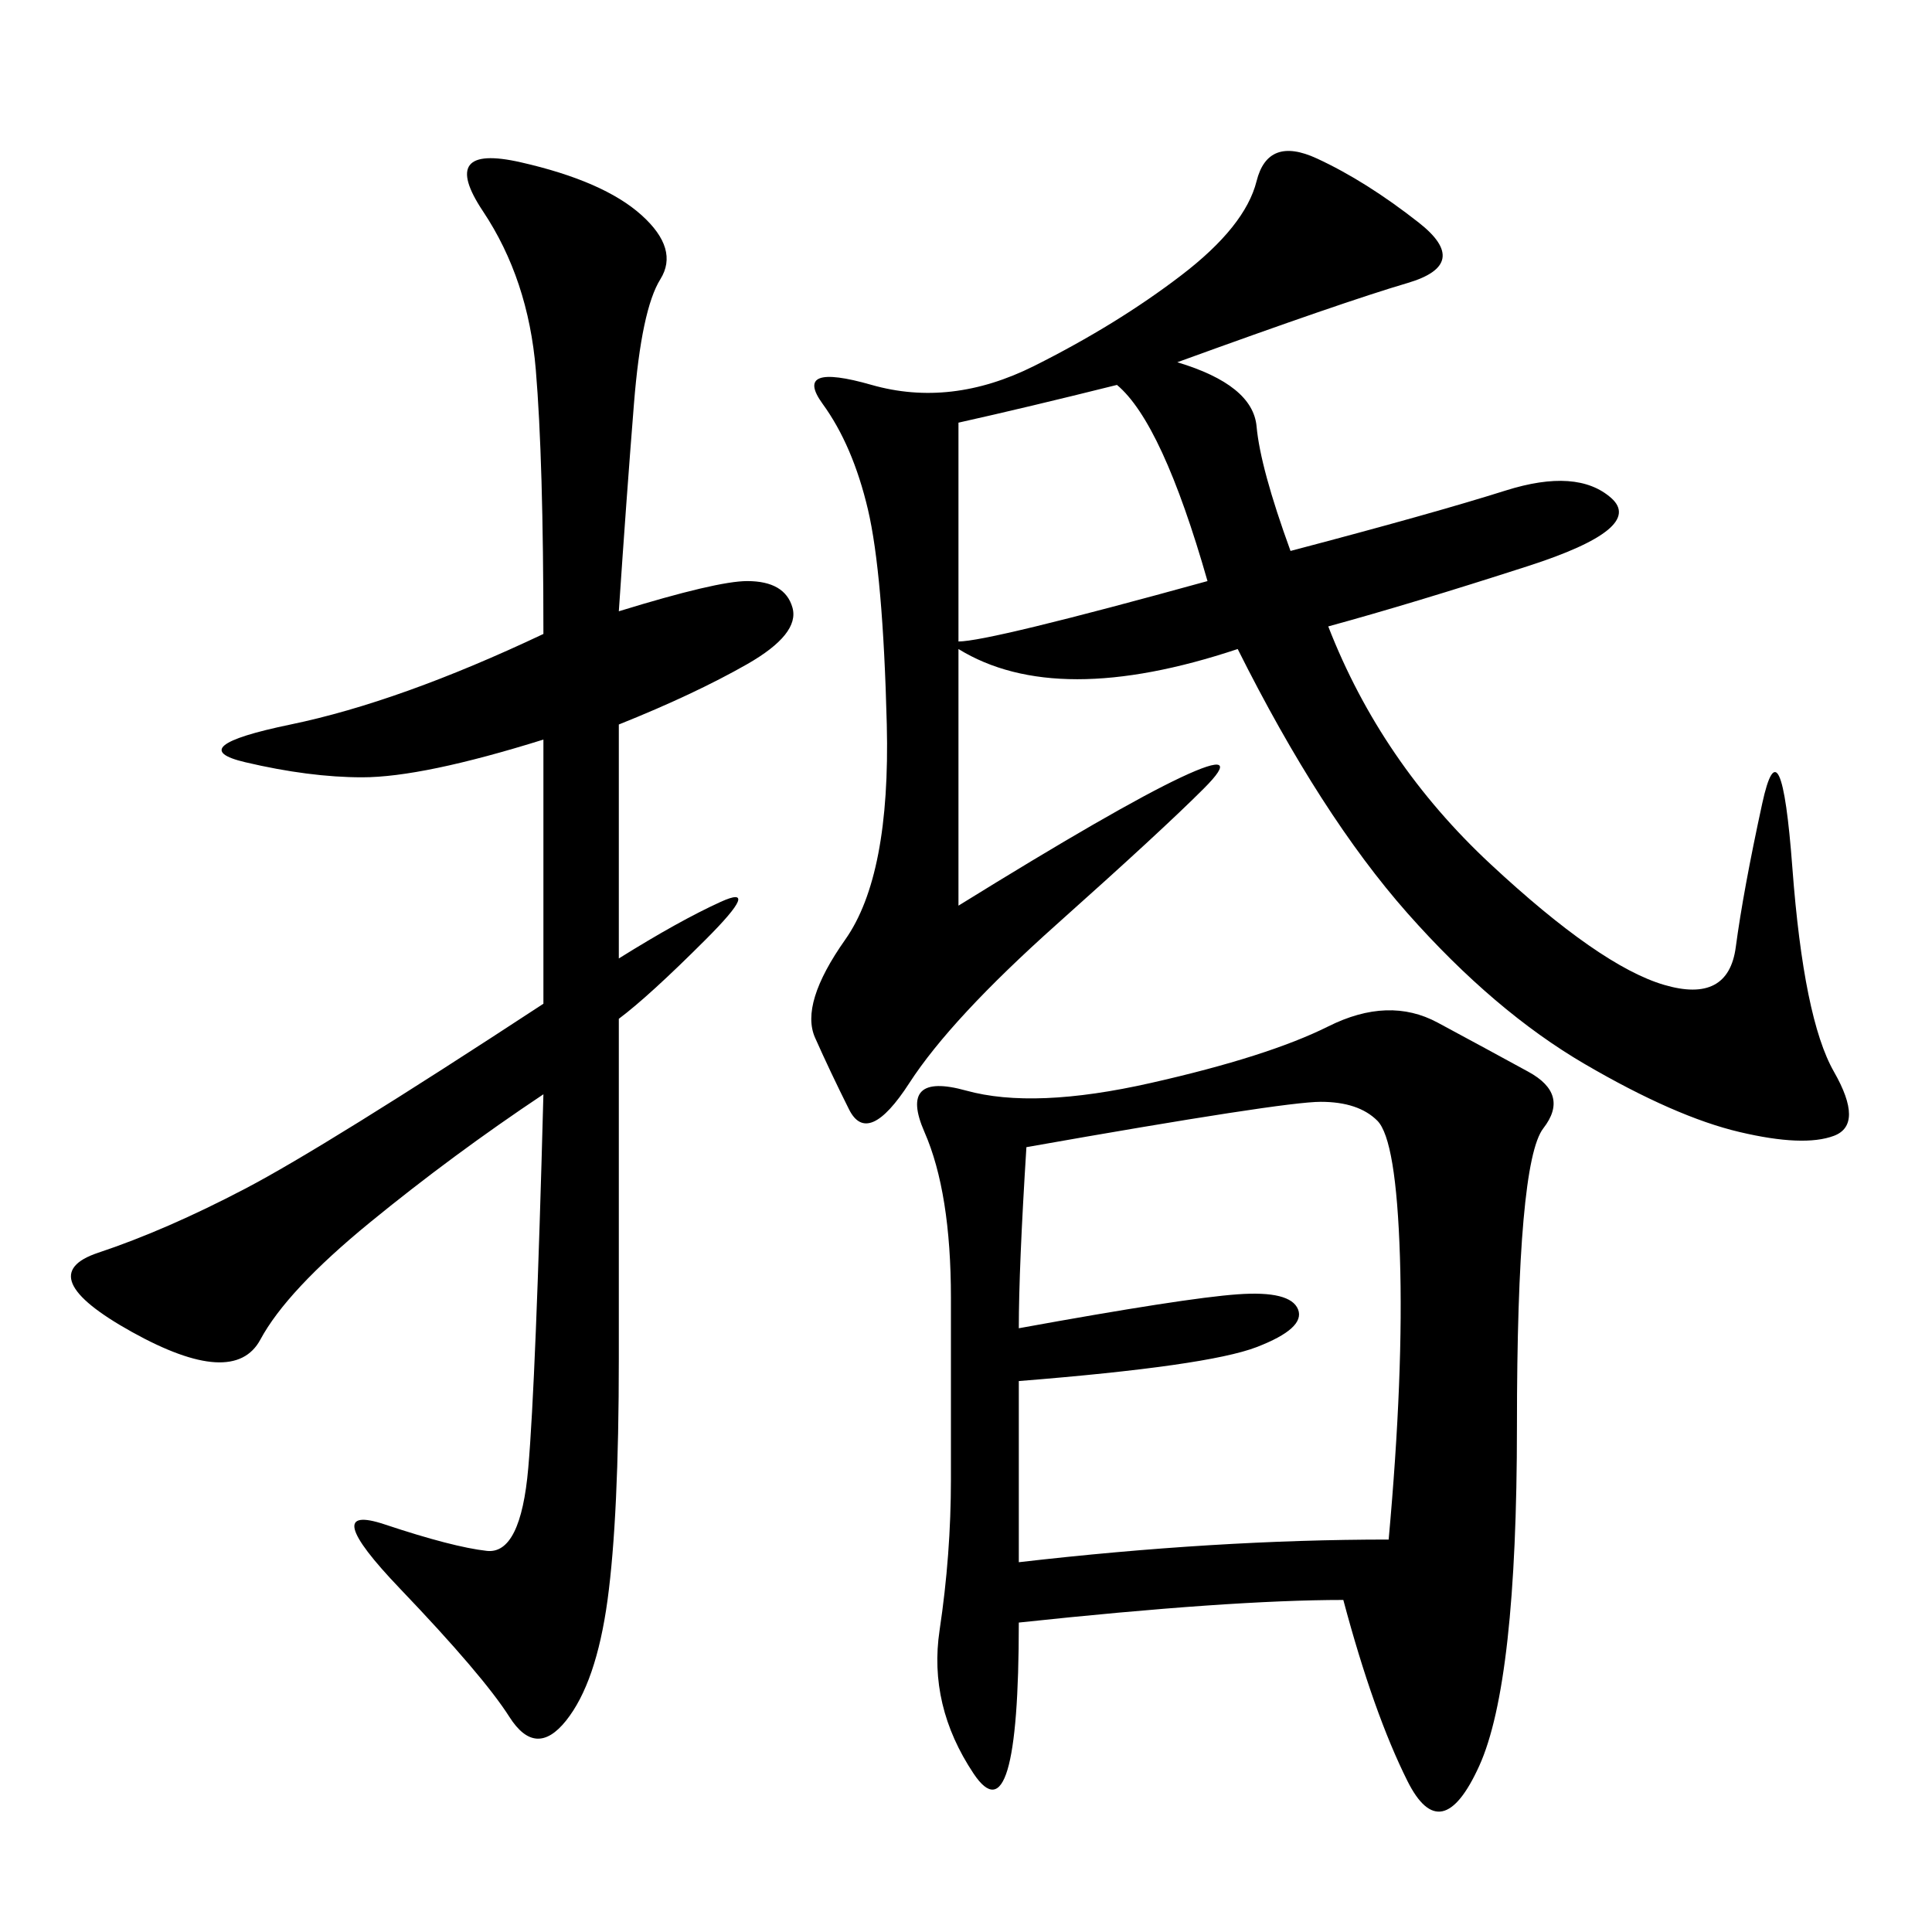 <svg xmlns="http://www.w3.org/2000/svg" xmlns:xlink="http://www.w3.org/1999/xlink" width="300" height="300"><path d="M208.59 248.44Q191.02 248.44 158.20 251.95L158.20 251.95Q158.20 285.94 151.17 275.39Q144.14 264.84 145.90 253.13Q147.66 241.41 147.66 229.69L147.66 229.69L147.66 201.56Q147.66 185.16 143.55 175.78Q139.45 166.41 150 169.34Q160.55 172.27 178.71 168.16Q196.88 164.06 206.25 159.38Q215.63 154.69 223.24 158.79Q230.86 162.89 237.30 166.41Q243.75 169.92 239.65 175.20Q235.55 180.47 235.55 221.48L235.55 221.48Q235.55 261.33 229.69 274.22Q223.83 287.11 218.55 276.56Q213.28 266.02 208.59 248.44L208.59 248.44ZM182.81 56.25Q194.53 59.77 195.12 66.21Q195.70 72.66 200.39 85.55L200.39 85.55Q222.66 79.69 233.79 76.17Q244.92 72.66 250.20 77.34Q255.47 82.03 237.30 87.89Q219.14 93.75 206.25 97.27L206.25 97.27Q214.45 118.36 231.45 134.18Q248.44 150 258.40 152.93Q268.36 155.86 269.53 147.07Q270.70 138.28 273.63 124.80Q276.56 111.33 278.32 134.77Q280.08 158.20 284.77 166.41Q289.45 174.61 284.77 176.37Q280.08 178.13 270.12 175.78Q260.16 173.44 246.09 165.23Q232.03 157.03 218.55 141.80Q205.08 126.56 192.19 100.78L192.19 100.78Q164.06 110.16 148.83 100.78L148.83 100.78L148.83 140.63Q173.44 125.39 183.40 120.70Q193.36 116.02 186.91 122.46Q180.47 128.91 164.06 143.55Q147.66 158.20 141.21 168.16Q134.77 178.13 131.84 172.27Q128.91 166.41 126.56 161.13Q124.22 155.86 131.25 145.90Q138.28 135.94 137.70 112.50Q137.11 89.06 134.77 79.10Q132.42 69.14 127.73 62.70Q123.05 56.25 135.35 59.77Q147.66 63.28 160.55 56.84Q173.44 50.39 183.40 42.77Q193.36 35.16 195.12 28.13Q196.88 21.09 204.49 24.61Q212.11 28.13 220.31 34.57Q228.52 41.02 218.55 43.95Q208.59 46.88 182.81 56.25L182.81 56.25ZM96.09 94.92Q111.33 90.23 116.02 90.23L116.02 90.23Q121.88 90.23 123.05 94.34Q124.22 98.44 116.02 103.13Q107.81 107.81 96.09 112.50L96.09 112.50L96.09 148.83Q105.47 142.97 111.91 140.04Q118.36 137.11 109.57 145.90Q100.78 154.69 96.09 158.20L96.09 158.20L96.09 210.94Q96.09 235.55 94.34 248.44Q92.58 261.33 87.89 267.19Q83.20 273.05 79.10 266.60Q75 260.16 62.11 246.68Q49.22 233.20 59.77 236.72Q70.31 240.23 75.59 240.82Q80.86 241.41 82.03 227.93Q83.20 214.45 84.38 169.92L84.38 169.92Q70.31 179.30 57.42 189.84Q44.53 200.39 40.43 208.01Q36.33 215.63 20.51 206.84Q4.69 198.05 15.23 194.53Q25.78 191.02 38.09 184.57Q50.39 178.13 84.38 155.86L84.38 155.86L84.38 114.84Q65.63 120.70 56.25 120.70L56.25 120.70Q48.05 120.70 38.09 118.36Q28.13 116.02 45.12 112.50Q62.11 108.98 84.38 98.44L84.38 98.44Q84.38 71.48 83.20 57.42Q82.03 43.36 75 32.81Q67.97 22.27 80.86 25.20Q93.75 28.13 99.61 33.40Q105.47 38.67 102.54 43.36Q99.61 48.05 98.44 62.70Q97.27 77.34 96.09 94.92L96.09 94.92ZM159.38 178.13Q158.20 196.88 158.20 206.25L158.20 206.25Q183.98 201.56 192.19 200.98Q200.39 200.39 201.56 203.32Q202.73 206.25 195.12 209.18Q187.50 212.11 158.20 214.45L158.20 214.45L158.20 242.58Q188.67 239.06 215.63 239.06L215.63 239.06Q217.97 213.28 217.38 195.12Q216.80 176.95 213.87 174.02Q210.94 171.09 205.08 171.09L205.08 171.09Q199.22 171.09 159.38 178.13L159.38 178.13ZM148.83 65.63L148.83 99.61Q153.52 99.61 187.50 90.23L187.50 90.23Q180.47 65.63 173.44 59.77L173.44 59.77Q159.38 63.28 148.83 65.63L148.83 65.63Z"/></svg>
